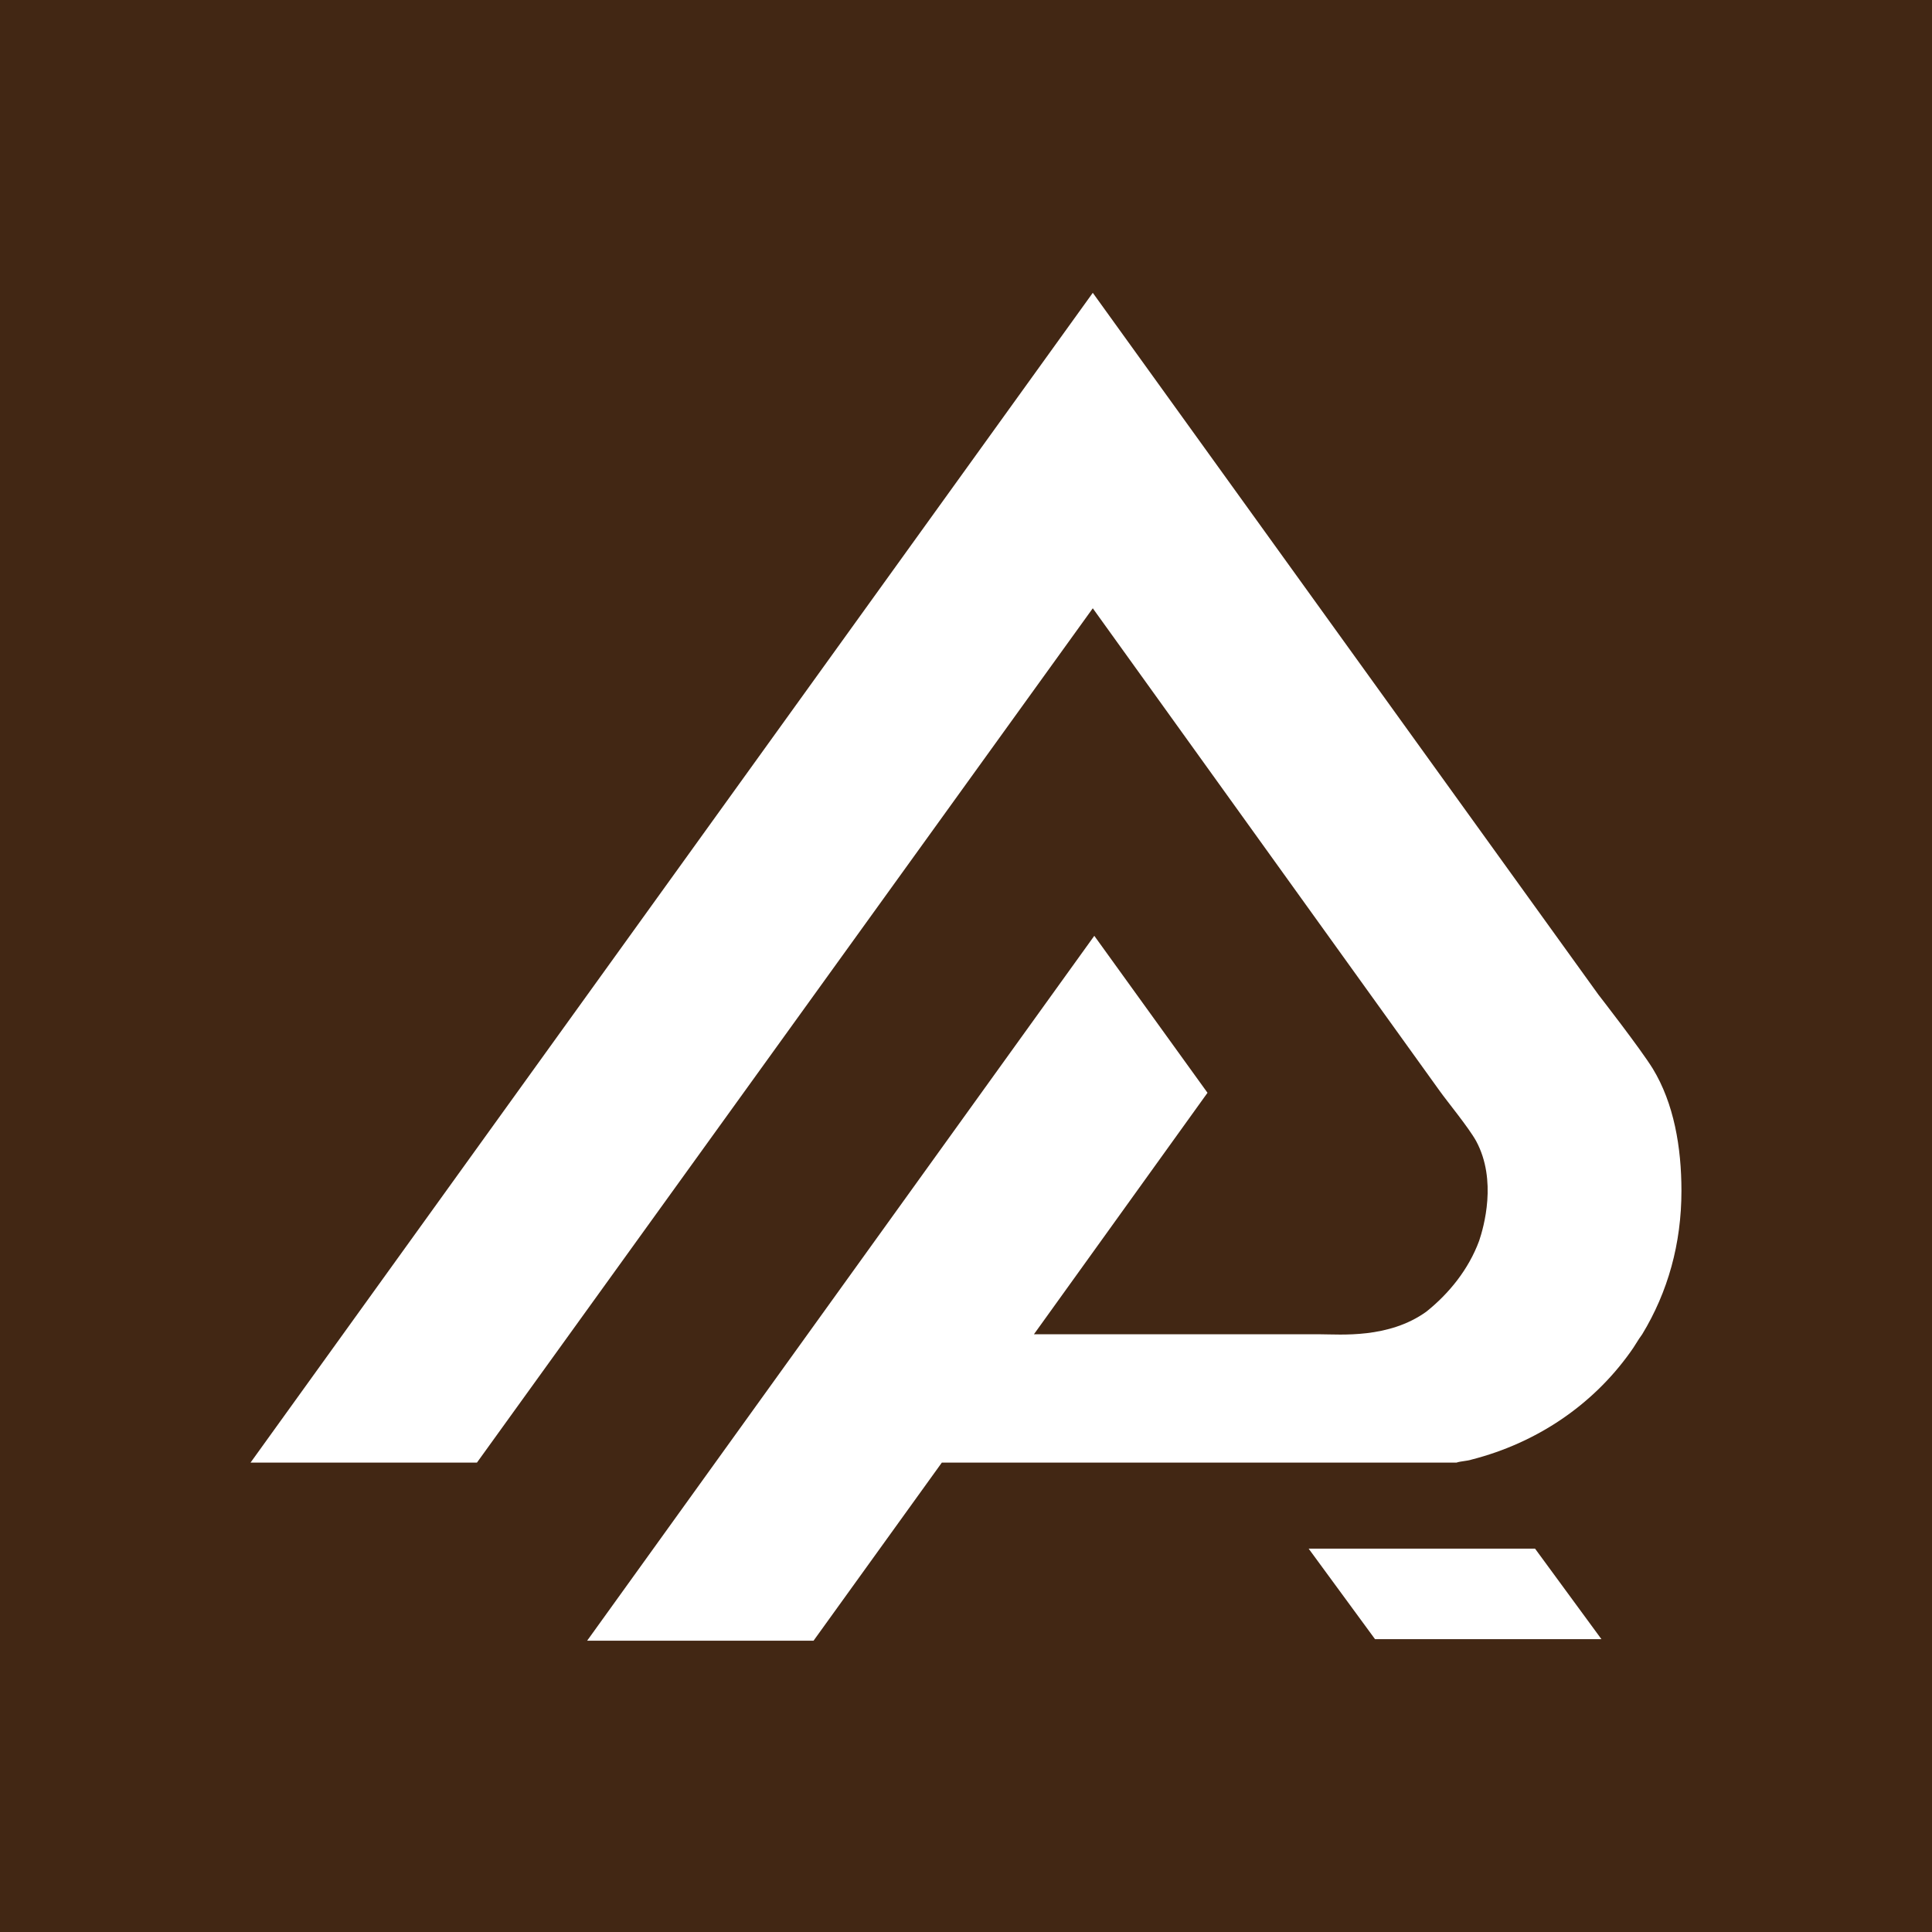 <svg xmlns="http://www.w3.org/2000/svg" xmlns:xlink="http://www.w3.org/1999/xlink" id="Layer_1" x="0px" y="0px" viewBox="0 0 128 128" style="enable-background:new 0 0 128 128;" xml:space="preserve"><style type="text/css">	.st0{fill:#422714;}	.st1{fill-rule:evenodd;clip-rule:evenodd;fill:#FFFFFF;}	.st2{fill:#FFFFFF;}</style><g>	<rect class="st0" width="128" height="128"></rect>	<g>		<g>			<polygon class="st1" points="106.1,108.6 91.1,108.6 86.7,102.6 101.7,102.6    "></polygon>		</g>		<path class="st2" d="M109.5,70.8c-0.8-1.3-3.6-4.9-3.6-4.9L72.4,19.4L16.6,96.9h15l40.8-56.6l23,32l0,0c0.5,0.7,1.9,2.4,2.4,3.3   c1.4,2.6,0.5,5.7,0.2,6.6c-0.7,1.9-2,3.5-3.5,4.7c-2.5,1.8-5.7,1.5-7,1.5h-19L80,72.4L72.5,62l-33.6,46.7h15l8.5-11.8h34.1   c0.3-0.1,0.7-0.1,1-0.2c4.3-1.1,8-3.6,10.5-7.1c0.3-0.4,0.5-0.8,0.8-1.2c1.7-2.8,2.6-6,2.6-9.5C111.4,76,110.9,73.1,109.5,70.8z"></path>	</g></g></svg>